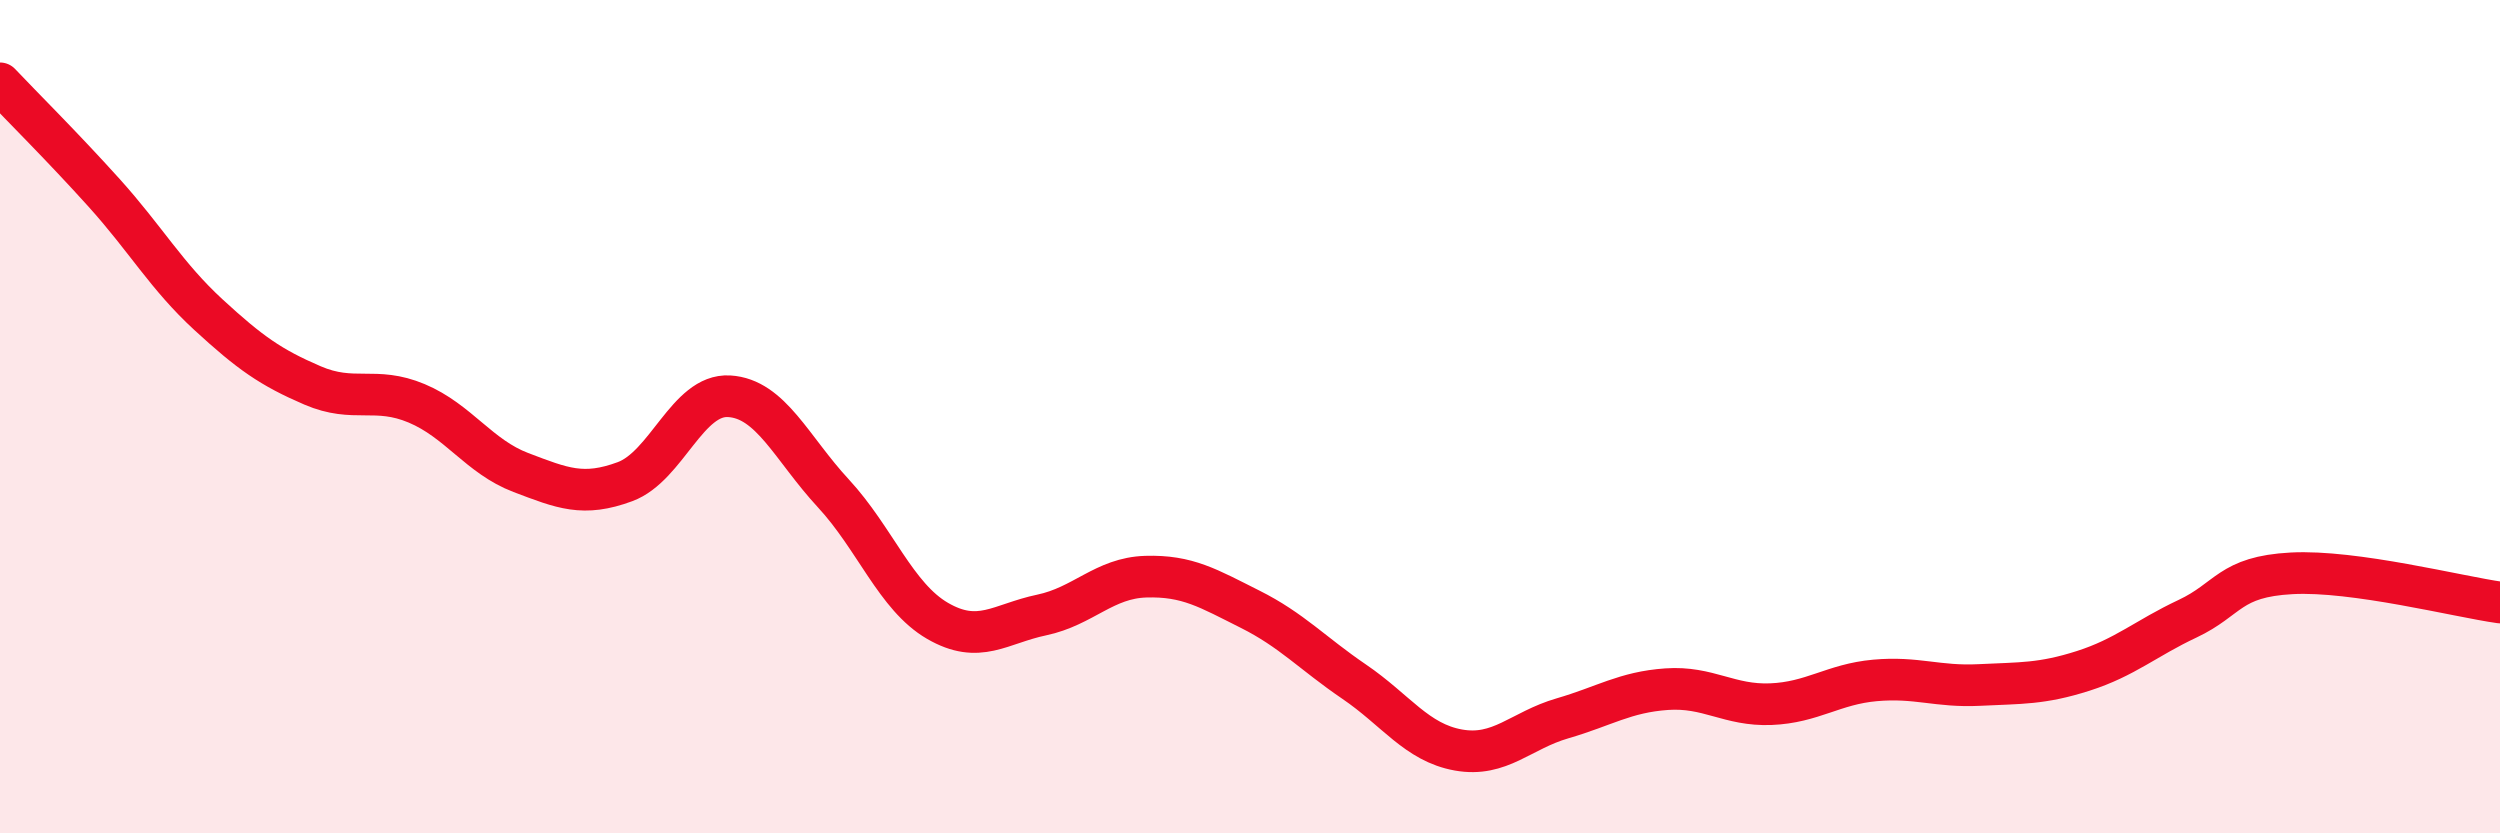 
    <svg width="60" height="20" viewBox="0 0 60 20" xmlns="http://www.w3.org/2000/svg">
      <path
        d="M 0,2 C 0.5,2.53 1.5,3.52 2.5,4.63 C 3.5,5.74 4,6.63 5,7.55 C 6,8.47 6.5,8.82 7.5,9.25 C 8.5,9.68 9,9.26 10,9.68 C 11,10.1 11.5,10.96 12.5,11.34 C 13.5,11.72 14,11.93 15,11.56 C 16,11.19 16.5,9.45 17.5,9.51 C 18.5,9.57 19,10.76 20,11.84 C 21,12.92 21.5,14.32 22.5,14.9 C 23.5,15.48 24,14.97 25,14.76 C 26,14.55 26.5,13.87 27.5,13.84 C 28.5,13.81 29,14.12 30,14.62 C 31,15.12 31.5,15.68 32.5,16.36 C 33.5,17.04 34,17.82 35,18 C 36,18.18 36.5,17.53 37.5,17.24 C 38.5,16.95 39,16.61 40,16.54 C 41,16.47 41.5,16.94 42.5,16.9 C 43.5,16.86 44,16.42 45,16.33 C 46,16.24 46.5,16.49 47.5,16.44 C 48.5,16.39 49,16.42 50,16.1 C 51,15.78 51.5,15.32 52.5,14.85 C 53.5,14.38 53.5,13.84 55,13.76 C 56.5,13.68 59,14.32 60,14.46L60 20L0 20Z"
        fill="#EB0A25"
        opacity="0.1"
        stroke-linecap="round"
        stroke-linejoin="round"
      />
      <path
        d="M 0,2 C 0.5,2.53 1.5,3.52 2.5,4.63 C 3.5,5.74 4,6.63 5,7.55 C 6,8.47 6.5,8.82 7.5,9.25 C 8.5,9.68 9,9.26 10,9.68 C 11,10.1 11.5,10.96 12.5,11.34 C 13.5,11.72 14,11.93 15,11.56 C 16,11.19 16.5,9.45 17.5,9.51 C 18.5,9.57 19,10.76 20,11.84 C 21,12.92 21.5,14.32 22.5,14.9 C 23.5,15.48 24,14.97 25,14.76 C 26,14.55 26.5,13.87 27.5,13.84 C 28.5,13.81 29,14.12 30,14.62 C 31,15.12 31.5,15.68 32.5,16.36 C 33.5,17.04 34,17.82 35,18 C 36,18.18 36.5,17.53 37.5,17.24 C 38.5,16.95 39,16.61 40,16.54 C 41,16.47 41.5,16.94 42.5,16.9 C 43.5,16.86 44,16.42 45,16.33 C 46,16.24 46.5,16.49 47.5,16.44 C 48.5,16.39 49,16.42 50,16.1 C 51,15.78 51.5,15.32 52.5,14.85 C 53.5,14.38 53.5,13.84 55,13.76 C 56.5,13.68 59,14.32 60,14.46"
        stroke="#EB0A25"
        stroke-width="1"
        fill="none"
        stroke-linecap="round"
        stroke-linejoin="round"
      />
    </svg>
  